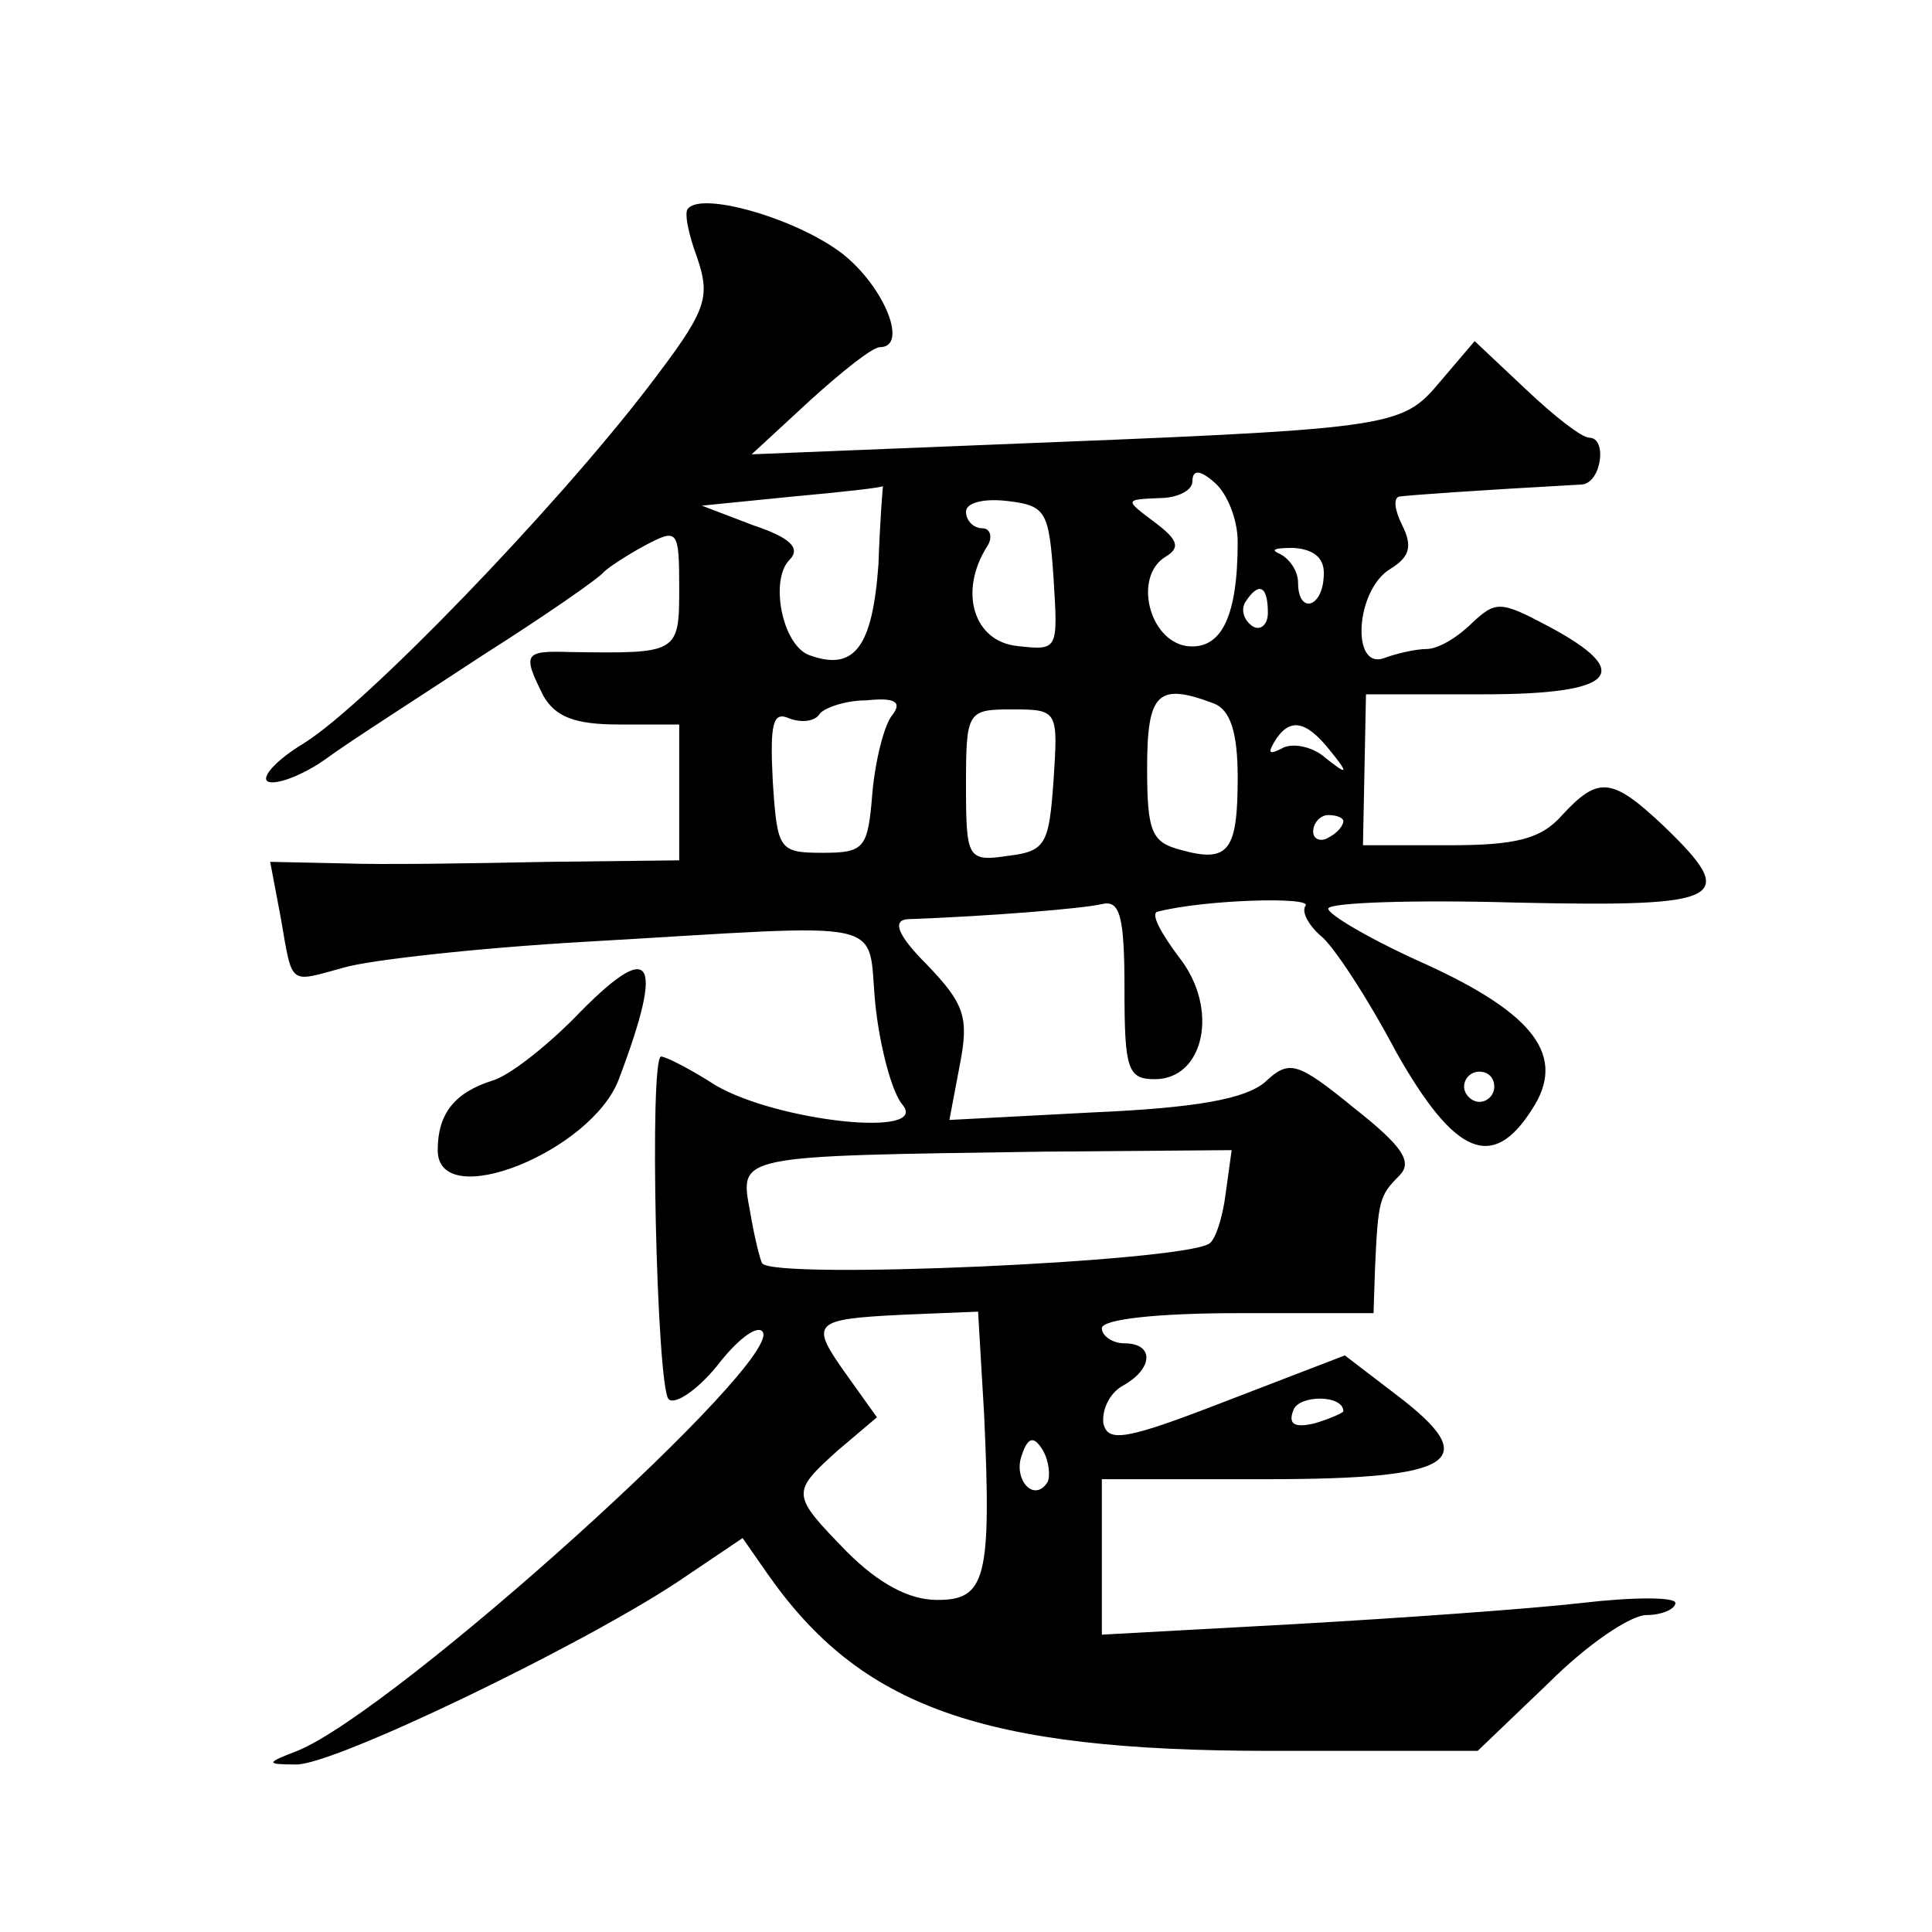 <?xml version="1.0" standalone="no"?>
<!DOCTYPE svg PUBLIC "-//W3C//DTD SVG 20010904//EN"
 "http://www.w3.org/TR/2001/REC-SVG-20010904/DTD/svg10.dtd">
<svg version="1.0" xmlns="http://www.w3.org/2000/svg"
 width="128pt" height="128pt" viewBox="0 0 128 128"
 preserveAspectRatio="xMidYMid meet">
<g transform="translate(0,128) scale(0.1,-0.1)"
fill="#0" stroke="none">
<path d="M456 1142 c-3 -2 0 -17 6 -33 9 -27 6 -35 -33 -86 -63 -82 -186 -209 -227
-235 -20 -12 -30 -24 -24 -26 6 -2 24 5 39 16 15 11 62 41 103 68 41 26 77 51 80
55 3 3 15 11 28 18 21 11 22 10 22 -29 0 -43 -1 -43 -72 -42 -31 1 -32 -1 -18 -29
8 -14 21 -19 50 -19 l40 0 0 -45 0 -45 -87 -1 c-49 -1 -110 -2 -136 -1 l-48 1 7
-37 c8 -46 5 -43 42 -33 17 5 89 13 159 17 208 12 187 17 193 -42 3 -28 11 -58
18 -66 18 -22 -83 -11 -124 13 -17 11 -33 19 -36 19 -8 0 -3 -219 5 -227 4 -4 19
6 32 22 13 17 26 27 30 23 17 -17 -242 -251 -308 -278 -21 -8 -21 -9 -1 -9 24 -1
188 78 253 121 l43 29 16 -23 c62 -89 142 -118 334 -118 l137 0 47 45 c25 25 54
45 65 45 10 0 19 4 19 8 0 4 -28 4 -62 0 -35 -4 -120 -10 -190 -14 l-128 -7 0 52
0 51 109 0 c126 0 144 12 86 56 l-34 26 -78 -30 c-67 -26 -79 -28 -82 -15 -1 9
4 20 13 25 20 11 21 28 1 28 -8 0 -15 5 -15 10 0 6 37 10 90 10 l90 0 1 30 c2 45
3 48 16 61 9 9 3 19 -30 45 -38 31 -43 32 -59 17 -13 -11 -45 -17 -114 -20 l-95
-5 7 37 c6 31 3 40 -22 66 -19 19 -23 29 -13 30 55 2 116 7 129 10 12 3 15 -8 15
-56 0 -53 2 -60 20 -60 33 0 43 47 16 81 -12 16 -19 29 -14 30 31 8 102 10 98 4
-3 -4 2 -13 10 -20 8 -6 31 -41 50 -77 39 -69 64 -79 90 -38 23 35 2 63 -70 96
-36 16 -65 33 -65 37 0 4 56 6 125 4 138 -3 148 2 97 51 -34 32 -43 33 -67 7 -14
-16 -31 -20 -75 -20 l-57 0 1 50 1 50 78 0 c87 0 101 14 43 45 -32 17 -35 17 -51
2 -9 -9 -22 -17 -30 -17 -7 0 -20 -3 -28 -6 -22 -8 -19 45 4 59 13 8 15 15 8 29
-5 10 -6 18 -2 19 7 1 49 4 121 8 13 1 17 31 5 31 -5 0 -23 14 -42 32 l-34 32 -23
-27 c-26 -31 -30 -31 -307 -42 l-149 -6 39 36 c21 19 41 35 46 35 19 0 3 40 -25
62 -30 23 -92 41 -102 30z m364 -221 c0 -50 -11 -72 -34 -69 -25 4 -35 46 -14 59
10 6 9 11 -7 23 -20 15 -20 15 3 16 12 0 22 5 22 11 0 8 5 8 15 -1 8 -7 15 -24
15 -39z m-238 -15 c-4 -55 -16 -71 -46 -60 -18 7 -26 50 -13 63 8 8 0 15 -24 23
l-34 13 60 6 c33 3 60 6 60 7 0 1 -2 -22 -3 -52z m116 -9 c3 -48 3 -48 -24 -45
-29 3 -39 36 -20 66 4 6 2 12 -3 12 -6 0 -11 5 -11 11 0 6 12 9 28 7 25 -3 27 -7
30 -51z m179 1 c-1 -21 -17 -25 -17 -4 0 8 -6 16 -12 19 -7 3 -3 4 9 4 14 -1 21
-7 20 -19z m-37 -24 c0 -8 -5 -12 -10 -9 -6 4 -8 11 -5 16 9 14 15 11 15 -7z m-249
-68 c-5 -6 -11 -29 -13 -51 -3 -37 -5 -40 -33 -40 -29 0 -30 2 -33 47 -2 39 0 47
11 42 8 -3 17 -2 20 3 3 4 17 9 31 9 19 2 24 -1 17 -10z m213 8 c11 -4 16 -19 16
-49 0 -49 -6 -57 -38 -48 -19 5 -22 12 -22 54 0 50 7 57 44 43z m-106 -51 c-3 -42
-5 -47 -30 -50 -27 -4 -28 -2 -28 47 0 49 1 50 31 50 30 0 30 -1 27 -47z m183 20
c13 -16 12 -17 -3 -5 -9 8 -23 10 -29 6 -8 -4 -9 -3 -5 4 10 17 21 15 37 -5z m9
-47 c0 -3 -4 -8 -10 -11 -5 -3 -10 -1 -10 4 0 6 5 11 10 11 6 0 10 -2 10 -4z m100
-176 c0 -5 -4 -10 -10 -10 -5 0 -10 5 -10 10 0 6 5 10 10 10 6 0 10 -4 10 -10z
m-178 -71 c-2 -16 -7 -31 -11 -33 -19 -12 -288 -24 -296 -13 -1 1 -5 16 -8 34 -7
38 -11 37 194 40 l125 1 -4 -29z m-160 -146 c5 -109 1 -123 -31 -123 -19 0 -39
11 -60 32 -37 38 -37 39 -6 67 l26 22 -20 28 c-25 35 -23 37 38 40 l49 2 4 -68z
m238 2 c0 -1 -9 -5 -19 -8 -13 -3 -18 -1 -14 9 4 10 33 10 33 -1z m-196 -47 c-9
-14 -23 2 -17 18 4 12 8 13 14 3 4 -7 5 -17 3 -21z M380 605 c-19 -19 -43 -38 -54
-41 -25 -8 -36 -22 -36 -46 0 -42 102 -1 120 47 31 82 22 94 -30 40z"/>
</g>
</svg>
